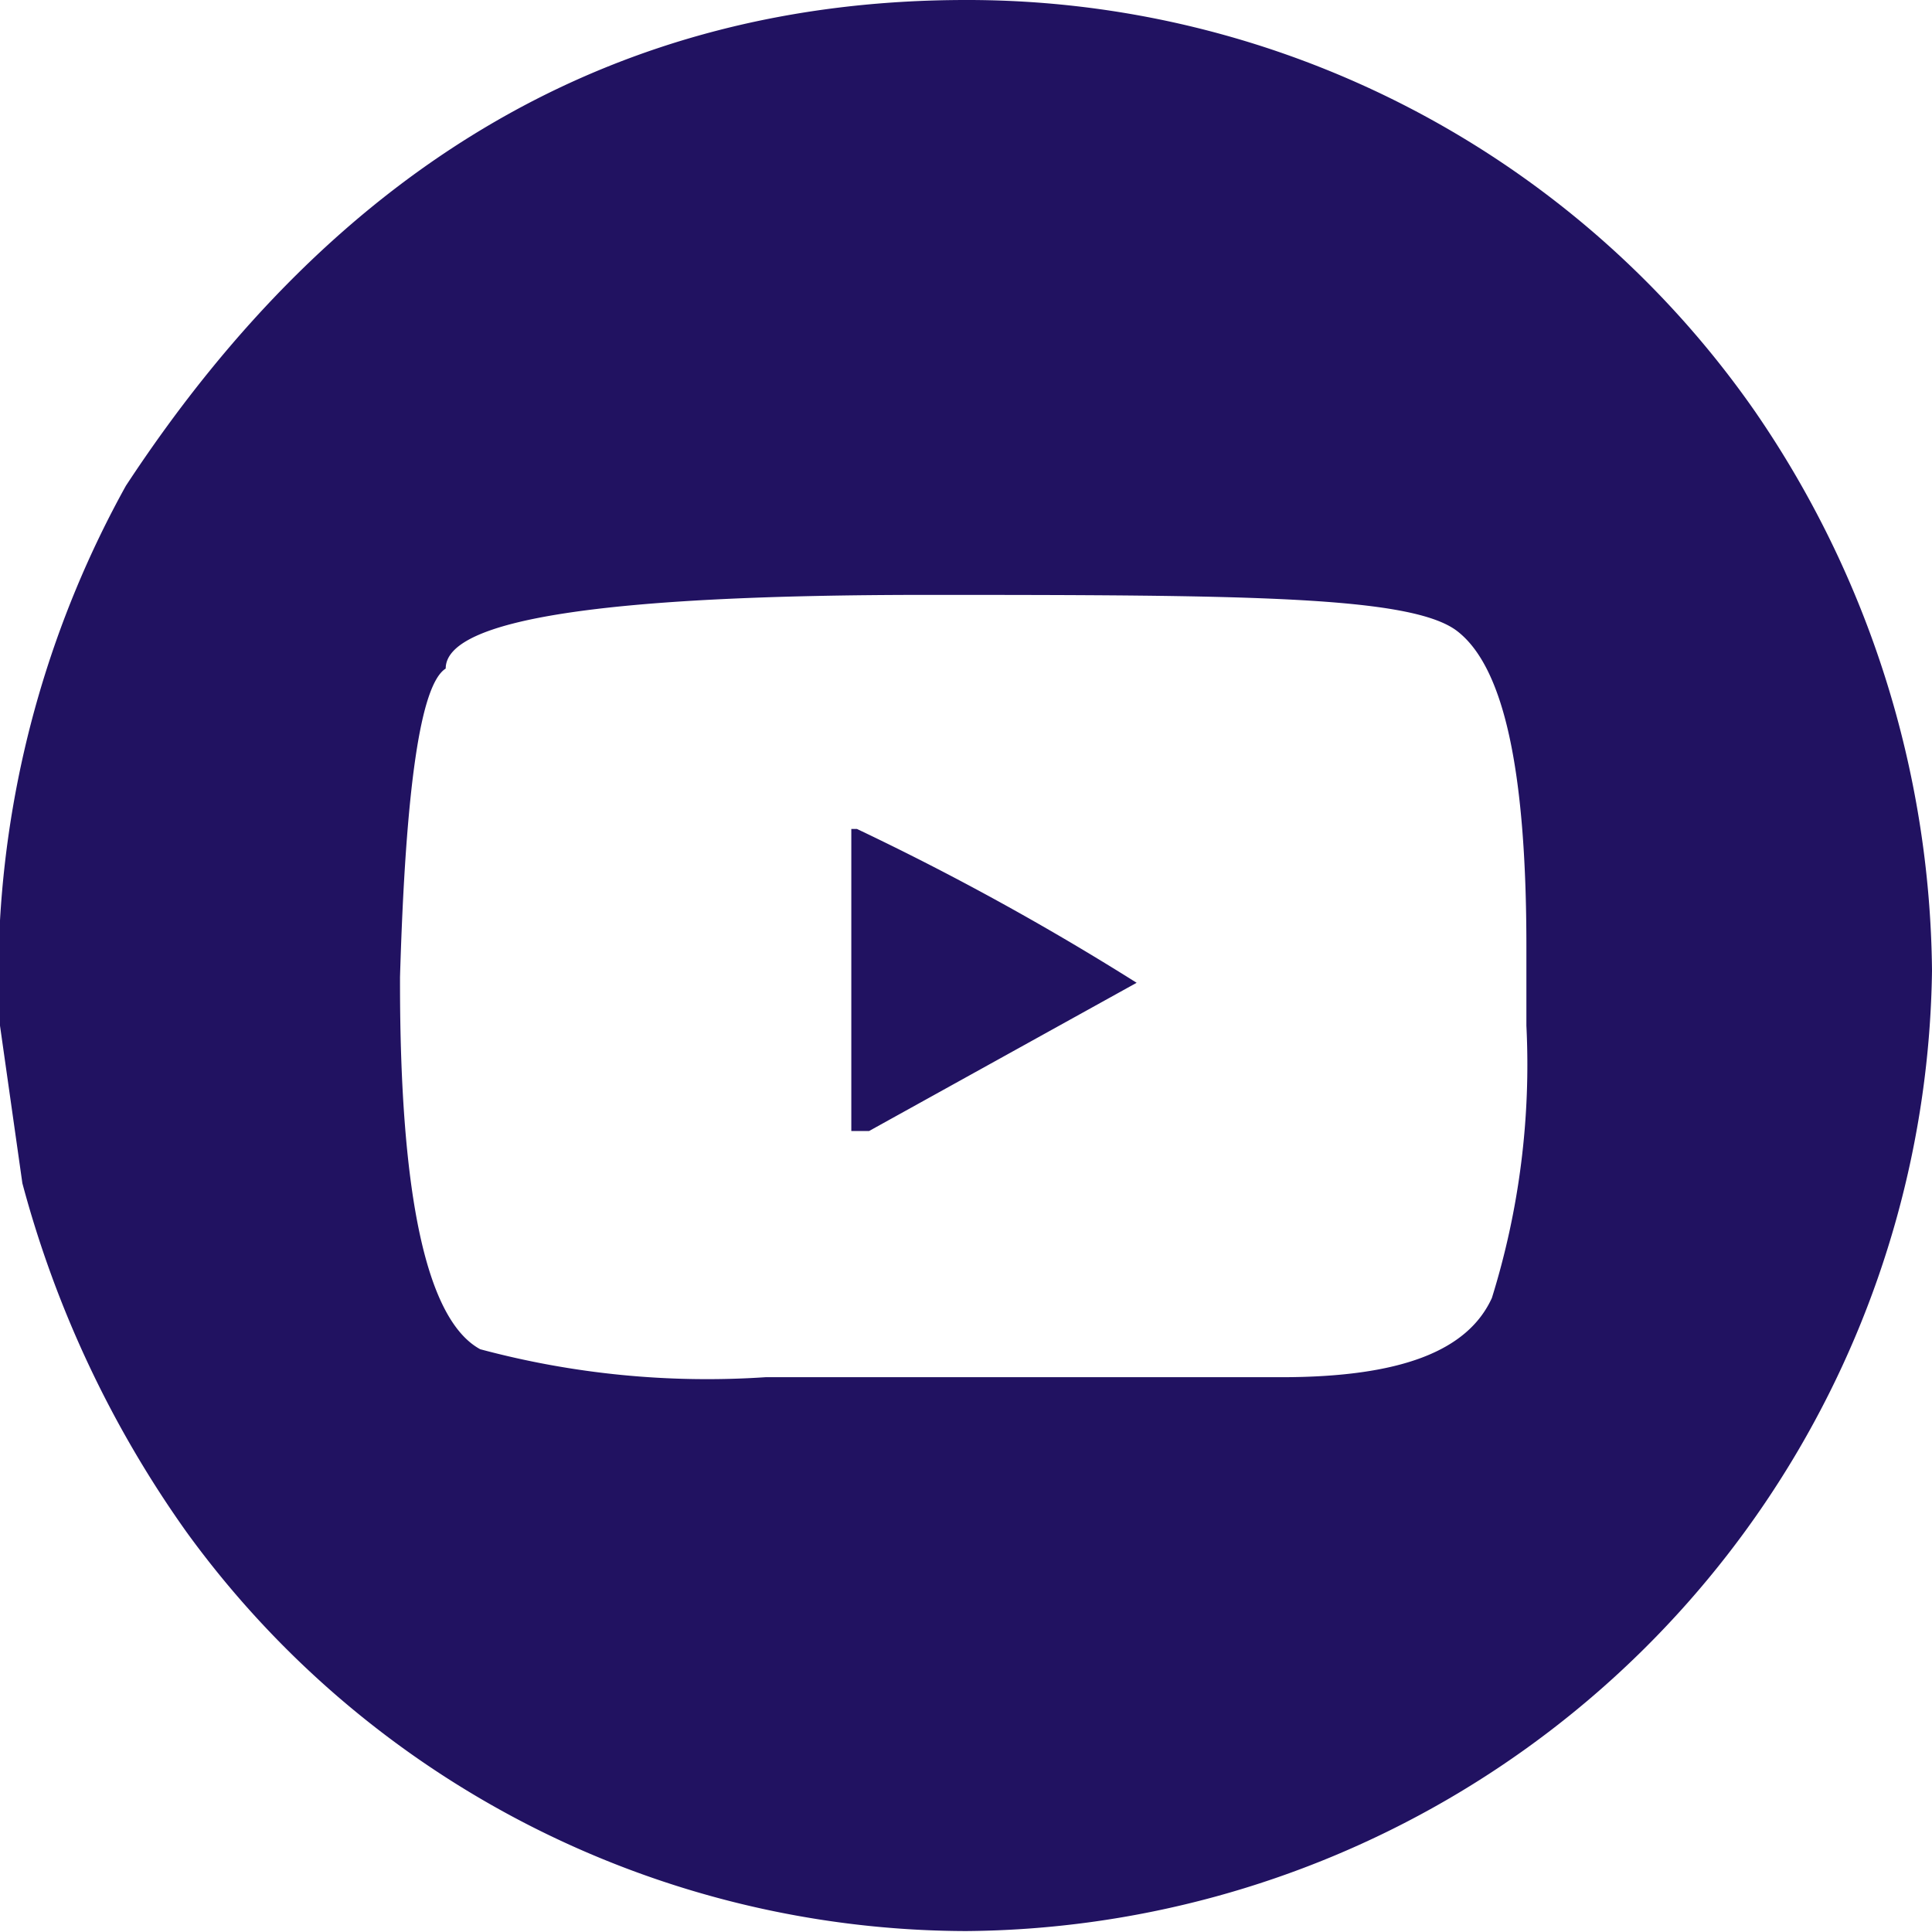 <?xml version="1.0" encoding="utf-8"?><svg xmlns="http://www.w3.org/2000/svg" viewBox="0 0 20.72 20.72"><defs><style>.cls-1{fill:#211261;}</style></defs><title>youtube</title><g id="Layer_2" data-name="Layer 2"><g id="Layer_1-2" data-name="Layer 1"><path class="cls-1" d="M10.36,0a10.29,10.29,0,0,1,8.46,4.41,10.75,10.75,0,0,1,1.9,6,10.44,10.44,0,0,1-10.36,10.3A10.36,10.36,0,0,1,2,16.43,11.61,11.61,0,0,1,.24,12.69L0,11V9.87A10.91,10.91,0,0,1,1.35,5.21Q4.77,0,10.36,0ZM9.93,6.38c-3.44,0-5.15.26-5.15.79-.27.17-.43,1.27-.49,3.31v.06c0,2.31.29,3.62.86,3.93a9.39,9.39,0,0,0,3.06.3h5.53c1.28,0,2-.28,2.26-.85A8.42,8.42,0,0,0,16.37,11v-.85c0-1.92-.25-3-.74-3.38S13.36,6.38,9.93,6.38Zm-.8,2.51h.06a28.88,28.88,0,0,1,3,1.65L9.32,12.13H9.13Z"/></g></g></svg>